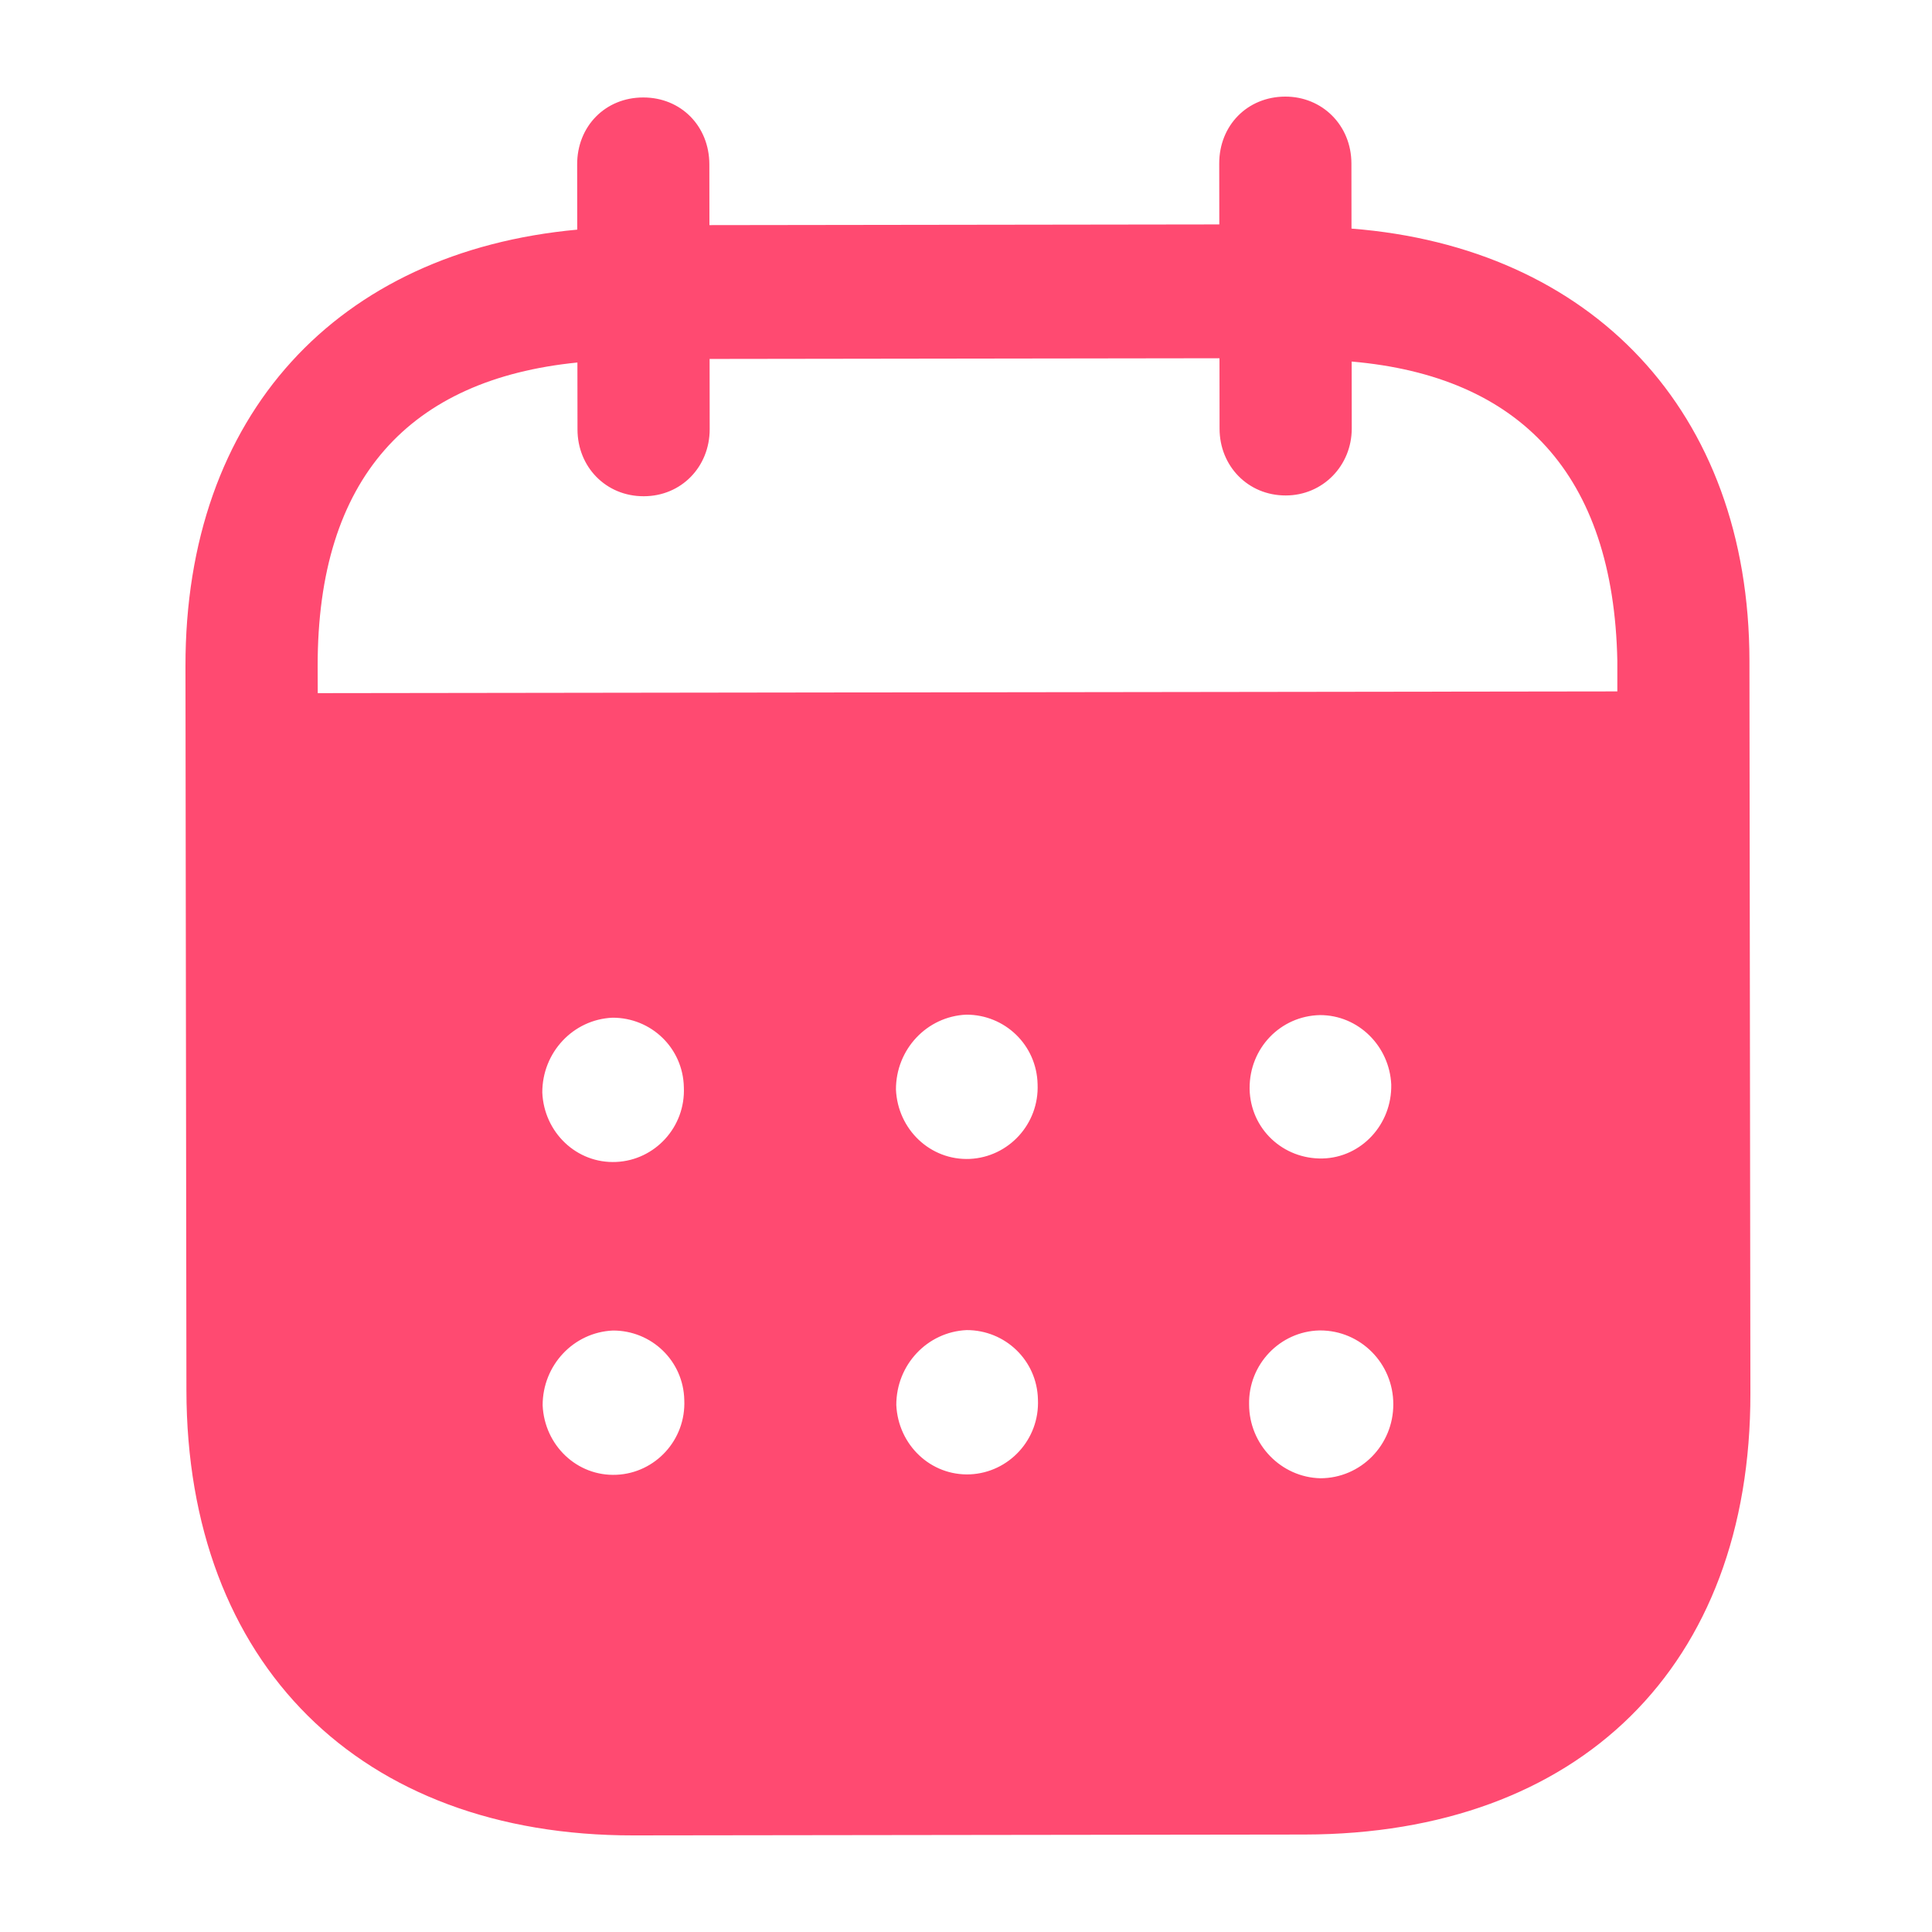 <?xml version="1.0" encoding="UTF-8"?> <svg xmlns="http://www.w3.org/2000/svg" xmlns:xlink="http://www.w3.org/1999/xlink" width="500px" height="500px" viewBox="0 0 500 500" version="1.1"><title>7</title><g id="7" stroke="none" stroke-width="1" fill="none" fill-rule="evenodd"><path d="M349.745,42.294 L349.768,59.161 C411.746,64.018 452.689,106.252 452.754,171.02 L453,360.601 C453.087,431.215 408.724,474.662 337.615,474.775 L163.917,475 C93.252,475.09 48.334,430.607 48.245,359.791 L48,172.436 C47.911,107.241 87.409,65.12 149.389,59.431 L149.367,42.564 C149.344,32.669 156.675,25.225 166.45,25.225 C176.224,25.203 183.555,32.624 183.578,42.519 L183.6,58.261 L315.556,58.081 L315.534,42.339 C315.511,32.444 322.842,25.023 332.618,25 C342.169,24.978 349.723,32.399 349.745,42.294 Z M82.233,179.385 L418.566,178.936 L418.566,171.065 C417.612,122.714 393.352,97.346 349.81,93.568 L349.833,110.885 C349.833,120.555 342.302,128.224 332.751,128.224 C322.977,128.246 315.622,120.6 315.622,110.93 L315.601,92.714 L183.644,92.894 L183.666,111.087 C183.666,120.78 176.358,128.426 166.583,128.426 C156.809,128.448 149.455,120.825 149.455,111.132 L149.433,93.816 C106.114,98.156 82.144,123.613 82.211,172.391 L82.233,179.385 Z M323.398,281.596 L323.398,281.844 C323.62,292.189 332.062,300.037 342.302,299.812 C352.299,299.565 360.275,290.997 360.052,280.651 C359.587,270.758 351.565,262.683 341.591,262.705 C331.374,262.93 323.375,271.251 323.398,281.596 Z M341.746,382.572 C331.529,382.347 323.287,373.824 323.265,363.478 C323.042,353.133 331.239,344.565 341.458,344.317 L341.681,344.317 C352.121,344.317 360.586,352.84 360.586,363.411 C360.608,373.981 352.166,382.549 341.746,382.572 Z M231.872,281.956 C232.318,292.302 240.78,300.375 250.999,299.925 C260.996,299.452 268.972,290.907 268.527,280.561 C268.282,270.443 260.062,262.57 250.066,262.593 C239.848,263.043 231.85,271.611 231.872,281.956 Z M251.089,381.559 C240.87,382.009 232.428,373.936 231.962,363.591 C231.962,353.245 239.936,344.7 250.156,344.227 C260.152,344.205 268.394,352.075 268.617,362.173 C269.083,372.541 261.086,381.087 251.089,381.559 Z M140.347,282.744 C140.792,293.089 149.256,301.185 159.474,300.712 C169.471,300.262 177.446,291.694 176.98,281.349 C176.758,271.228 168.538,263.358 158.519,263.38 C148.3,263.83 140.325,272.398 140.347,282.744 Z M159.563,381.672 C149.344,382.144 140.903,374.049 140.436,363.703 C140.414,353.358 148.411,344.79 158.63,344.34 C168.627,344.317 176.869,352.188 177.091,362.308 C177.557,372.654 169.582,381.222 159.563,381.672 Z" id="Shape" fill="#FF4A71"></path></g></svg> 
